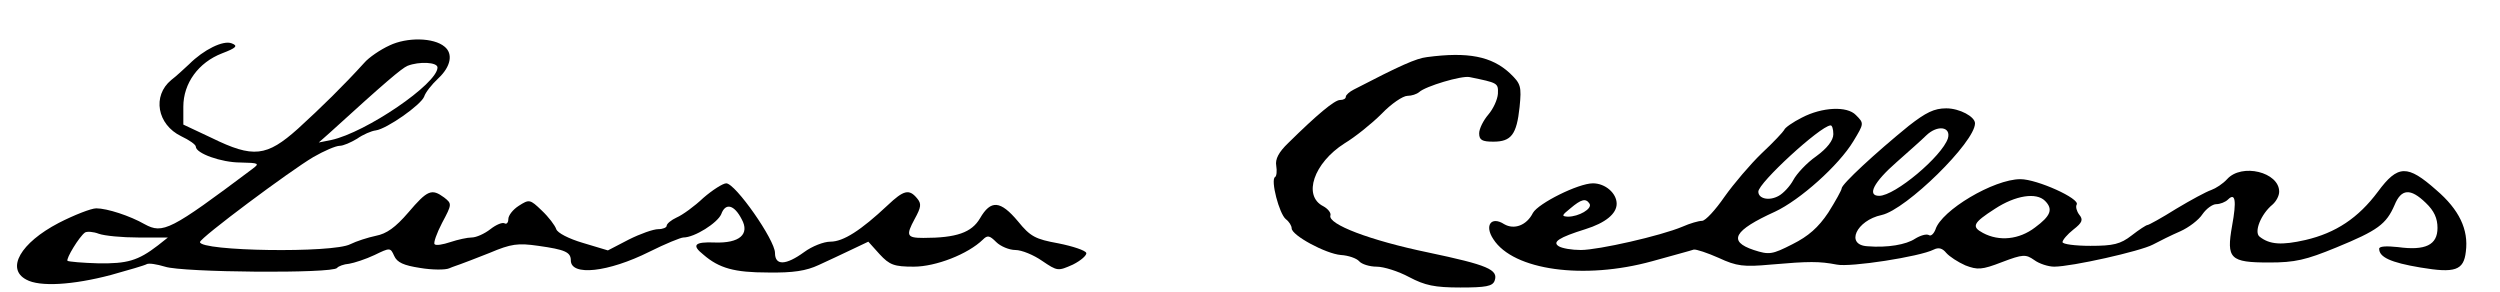 <?xml version="1.0" standalone="no"?>
<!DOCTYPE svg PUBLIC "-//W3C//DTD SVG 20010904//EN"
 "http://www.w3.org/TR/2001/REC-SVG-20010904/DTD/svg10.dtd">
<svg version="1.0" xmlns="http://www.w3.org/2000/svg"
 viewBox="0 0 600 70"
 preserveAspectRatio="xMidYMid meet">

<g transform="translate(0,69) scale(0.1,-0.1)"
fill="#000000" stroke="none">
<path d="M935 581 c-22 -10 -50 -29 -61 -42 -49 -54 -103 -107 -159 -158 -75
-67 -107 -71 -207 -22 l-68 32 0 43 c0 56 36 106 93 128 34 13 39 18 23 24
-20 8 -67 -15 -102 -50 -12 -11 -31 -29 -43 -38 -46 -38 -34 -107 24 -135 19
-9 35 -20 35 -25 0 -16 61 -38 107 -38 45 -1 47 -2 28 -16 -196 -147 -214
-156 -258 -132 -35 20 -90 38 -116 38 -12 0 -53 -16 -90 -35 -92 -48 -127
-110 -78 -136 32 -18 112 -13 203 11 43 12 81 23 86 26 5 3 24 0 44 -6 41 -14
403 -17 413 -3 3 4 16 9 29 10 12 2 40 11 61 21 37 18 38 18 47 -2 7 -16 23
-23 62 -29 29 -5 61 -5 70 -1 9 4 22 8 27 10 6 2 37 14 70 27 52 22 68 24 117
17 64 -9 78 -15 78 -35 0 -38 89 -29 189 21 38 19 75 34 81 34 27 0 82 35 91
56 10 28 31 23 49 -12 20 -36 -5 -58 -64 -56 -49 2 -57 -6 -28 -29 38 -33 75
-43 155 -43 61 -1 92 4 122 18 22 10 58 27 79 37 l40 19 27 -30 c24 -26 35
-30 82 -30 53 0 130 30 166 65 11 11 16 10 32 -6 10 -10 31 -19 46 -19 15 0
44 -12 64 -26 37 -25 38 -25 74 -9 20 10 34 23 32 28 -2 6 -32 16 -67 23 -55
10 -67 16 -97 53 -42 50 -65 52 -91 7 -20 -34 -56 -47 -136 -47 -40 0 -42 6
-21 45 16 29 17 37 6 50 -19 23 -32 20 -71 -17 -64 -60 -106 -87 -137 -87 -16
0 -44 -11 -63 -25 -44 -32 -70 -33 -70 -2 0 31 -95 167 -117 167 -8 0 -33 -16
-55 -35 -21 -20 -50 -41 -64 -47 -13 -6 -24 -15 -24 -20 0 -4 -9 -8 -20 -8
-12 0 -43 -11 -71 -25 l-50 -26 -60 18 c-34 10 -61 24 -64 33 -3 9 -18 29 -35
45 -28 27 -30 27 -55 11 -14 -9 -25 -23 -25 -32 0 -8 -4 -13 -9 -10 -5 3 -20
-3 -34 -14 -14 -11 -34 -20 -45 -20 -10 0 -33 -5 -51 -11 -18 -6 -35 -9 -38
-5 -3 3 5 26 18 51 24 45 24 46 5 61 -30 22 -40 18 -86 -36 -31 -36 -52 -51
-78 -56 -19 -4 -47 -13 -61 -20 -41 -22 -361 -17 -361 5 0 10 216 171 272 204
26 15 54 27 63 27 9 0 27 8 42 17 14 10 35 19 45 20 27 4 108 61 116 81 3 10
18 29 34 44 30 28 36 59 15 76 -26 22 -90 23 -132 3z m115 -53 c0 -39 -172
-156 -255 -174 l-30 -6 26 23 c134 122 173 155 187 161 28 11 72 9 72 -4z
m-718 -408 l71 0 -24 -19 c-48 -37 -74 -44 -143 -43 -38 1 -71 4 -74 6 -4 5
28 58 42 68 5 3 20 2 33 -3 14 -5 56 -9 95 -9z"/>
<path d="M3425 553 c-26 -3 -64 -20 -176 -78 -10 -5 -19 -13 -19 -17 0 -5 -6
-8 -14 -8 -13 0 -55 -35 -124 -103 -23 -22 -32 -39 -29 -55 2 -12 1 -25 -3
-27 -11 -7 10 -88 26 -101 8 -6 14 -16 14 -22 0 -17 82 -61 118 -64 18 -1 38
-8 44 -15 6 -7 25 -13 42 -13 17 0 52 -11 78 -25 38 -20 61 -25 123 -25 61 0
77 3 82 16 10 27 -17 38 -159 68 -140 29 -242 68 -235 89 2 6 -6 16 -17 22
-50 25 -23 104 51 151 25 15 65 47 89 71 23 24 51 43 62 43 10 0 22 4 28 9 15
14 102 40 121 36 68 -14 69 -14 68 -40 -1 -14 -11 -36 -23 -50 -12 -14 -22
-34 -22 -45 0 -16 7 -20 34 -20 43 0 56 17 63 83 5 50 3 56 -23 81 -44 41
-101 52 -199 39z"/>
<path d="M4325 408 c-22 -11 -42 -25 -43 -30 -2 -4 -26 -30 -54 -56 -27 -26
-67 -73 -89 -104 -22 -32 -46 -58 -54 -58 -8 0 -29 -6 -47 -14 -52 -22 -202
-56 -244 -56 -22 0 -45 4 -53 9 -16 10 0 21 64 41 48 15 75 37 75 61 0 25 -27
49 -57 49 -35 0 -131 -48 -144 -71 -15 -30 -45 -41 -69 -27 -31 20 -48 -3 -26
-36 48 -75 218 -98 381 -53 50 14 95 26 100 28 6 1 33 -8 60 -20 43 -20 60
-22 125 -16 92 8 116 8 158 0 32 -7 200 19 233 36 12 6 21 3 30 -8 8 -9 28
-22 46 -30 29 -11 39 -11 88 8 50 19 57 19 77 5 12 -9 34 -16 48 -16 42 0 207
37 237 53 15 8 45 23 66 32 20 9 44 27 53 41 9 13 24 24 33 24 9 0 22 5 28 11
18 18 21 -3 10 -63 -14 -79 -5 -88 89 -88 62 0 88 6 161 36 100 41 120 56 140
102 16 39 38 41 75 5 20 -19 28 -37 28 -60 0 -41 -29 -55 -95 -46 -28 3 -45 2
-45 -4 0 -20 27 -33 99 -45 83 -14 104 -7 109 38 7 53 -16 101 -71 148 -69 61
-92 61 -140 -4 -47 -63 -101 -99 -174 -116 -57 -13 -86 -11 -110 8 -14 11 3
54 31 77 9 8 16 21 16 31 0 47 -90 69 -125 30 -10 -11 -27 -22 -38 -26 -12 -4
-49 -24 -84 -45 -35 -22 -66 -39 -69 -39 -3 0 -20 -11 -38 -25 -27 -21 -44
-25 -99 -25 -37 0 -67 4 -67 9 0 5 12 19 26 30 22 17 24 24 14 36 -6 8 -9 19
-6 24 9 14 -95 61 -135 61 -64 0 -190 -75 -204 -121 -4 -10 -11 -17 -16 -13
-6 3 -20 -1 -33 -9 -21 -14 -66 -22 -114 -18 -54 3 -27 62 34 75 59 13 224
175 224 220 0 16 -37 36 -69 36 -29 0 -49 -10 -90 -42 -80 -65 -161 -140 -161
-150 0 -4 -15 -31 -32 -58 -24 -36 -48 -57 -86 -76 -49 -25 -56 -26 -93 -14
-63 21 -48 47 51 92 60 28 153 111 188 169 26 43 26 43 6 63 -21 22 -81 19
-129 -6z m75 -40 c0 -15 -15 -34 -41 -53 -23 -16 -47 -42 -55 -57 -8 -15 -24
-32 -35 -38 -23 -13 -49 -7 -49 10 0 21 148 157 173 159 4 1 7 -9 7 -21z m275
-10 c-14 -43 -127 -138 -165 -138 -30 0 -13 33 42 81 27 24 60 53 71 64 27 26
60 21 52 -7z m233 -150 c20 -20 14 -36 -24 -64 -38 -29 -86 -34 -125 -13 -28
15 -24 24 29 58 49 32 99 40 120 19z m-1093 -7 c7 -12 -26 -31 -52 -31 -16 1
-15 3 6 20 26 22 37 25 46 11z"/>
</g>
</svg>
